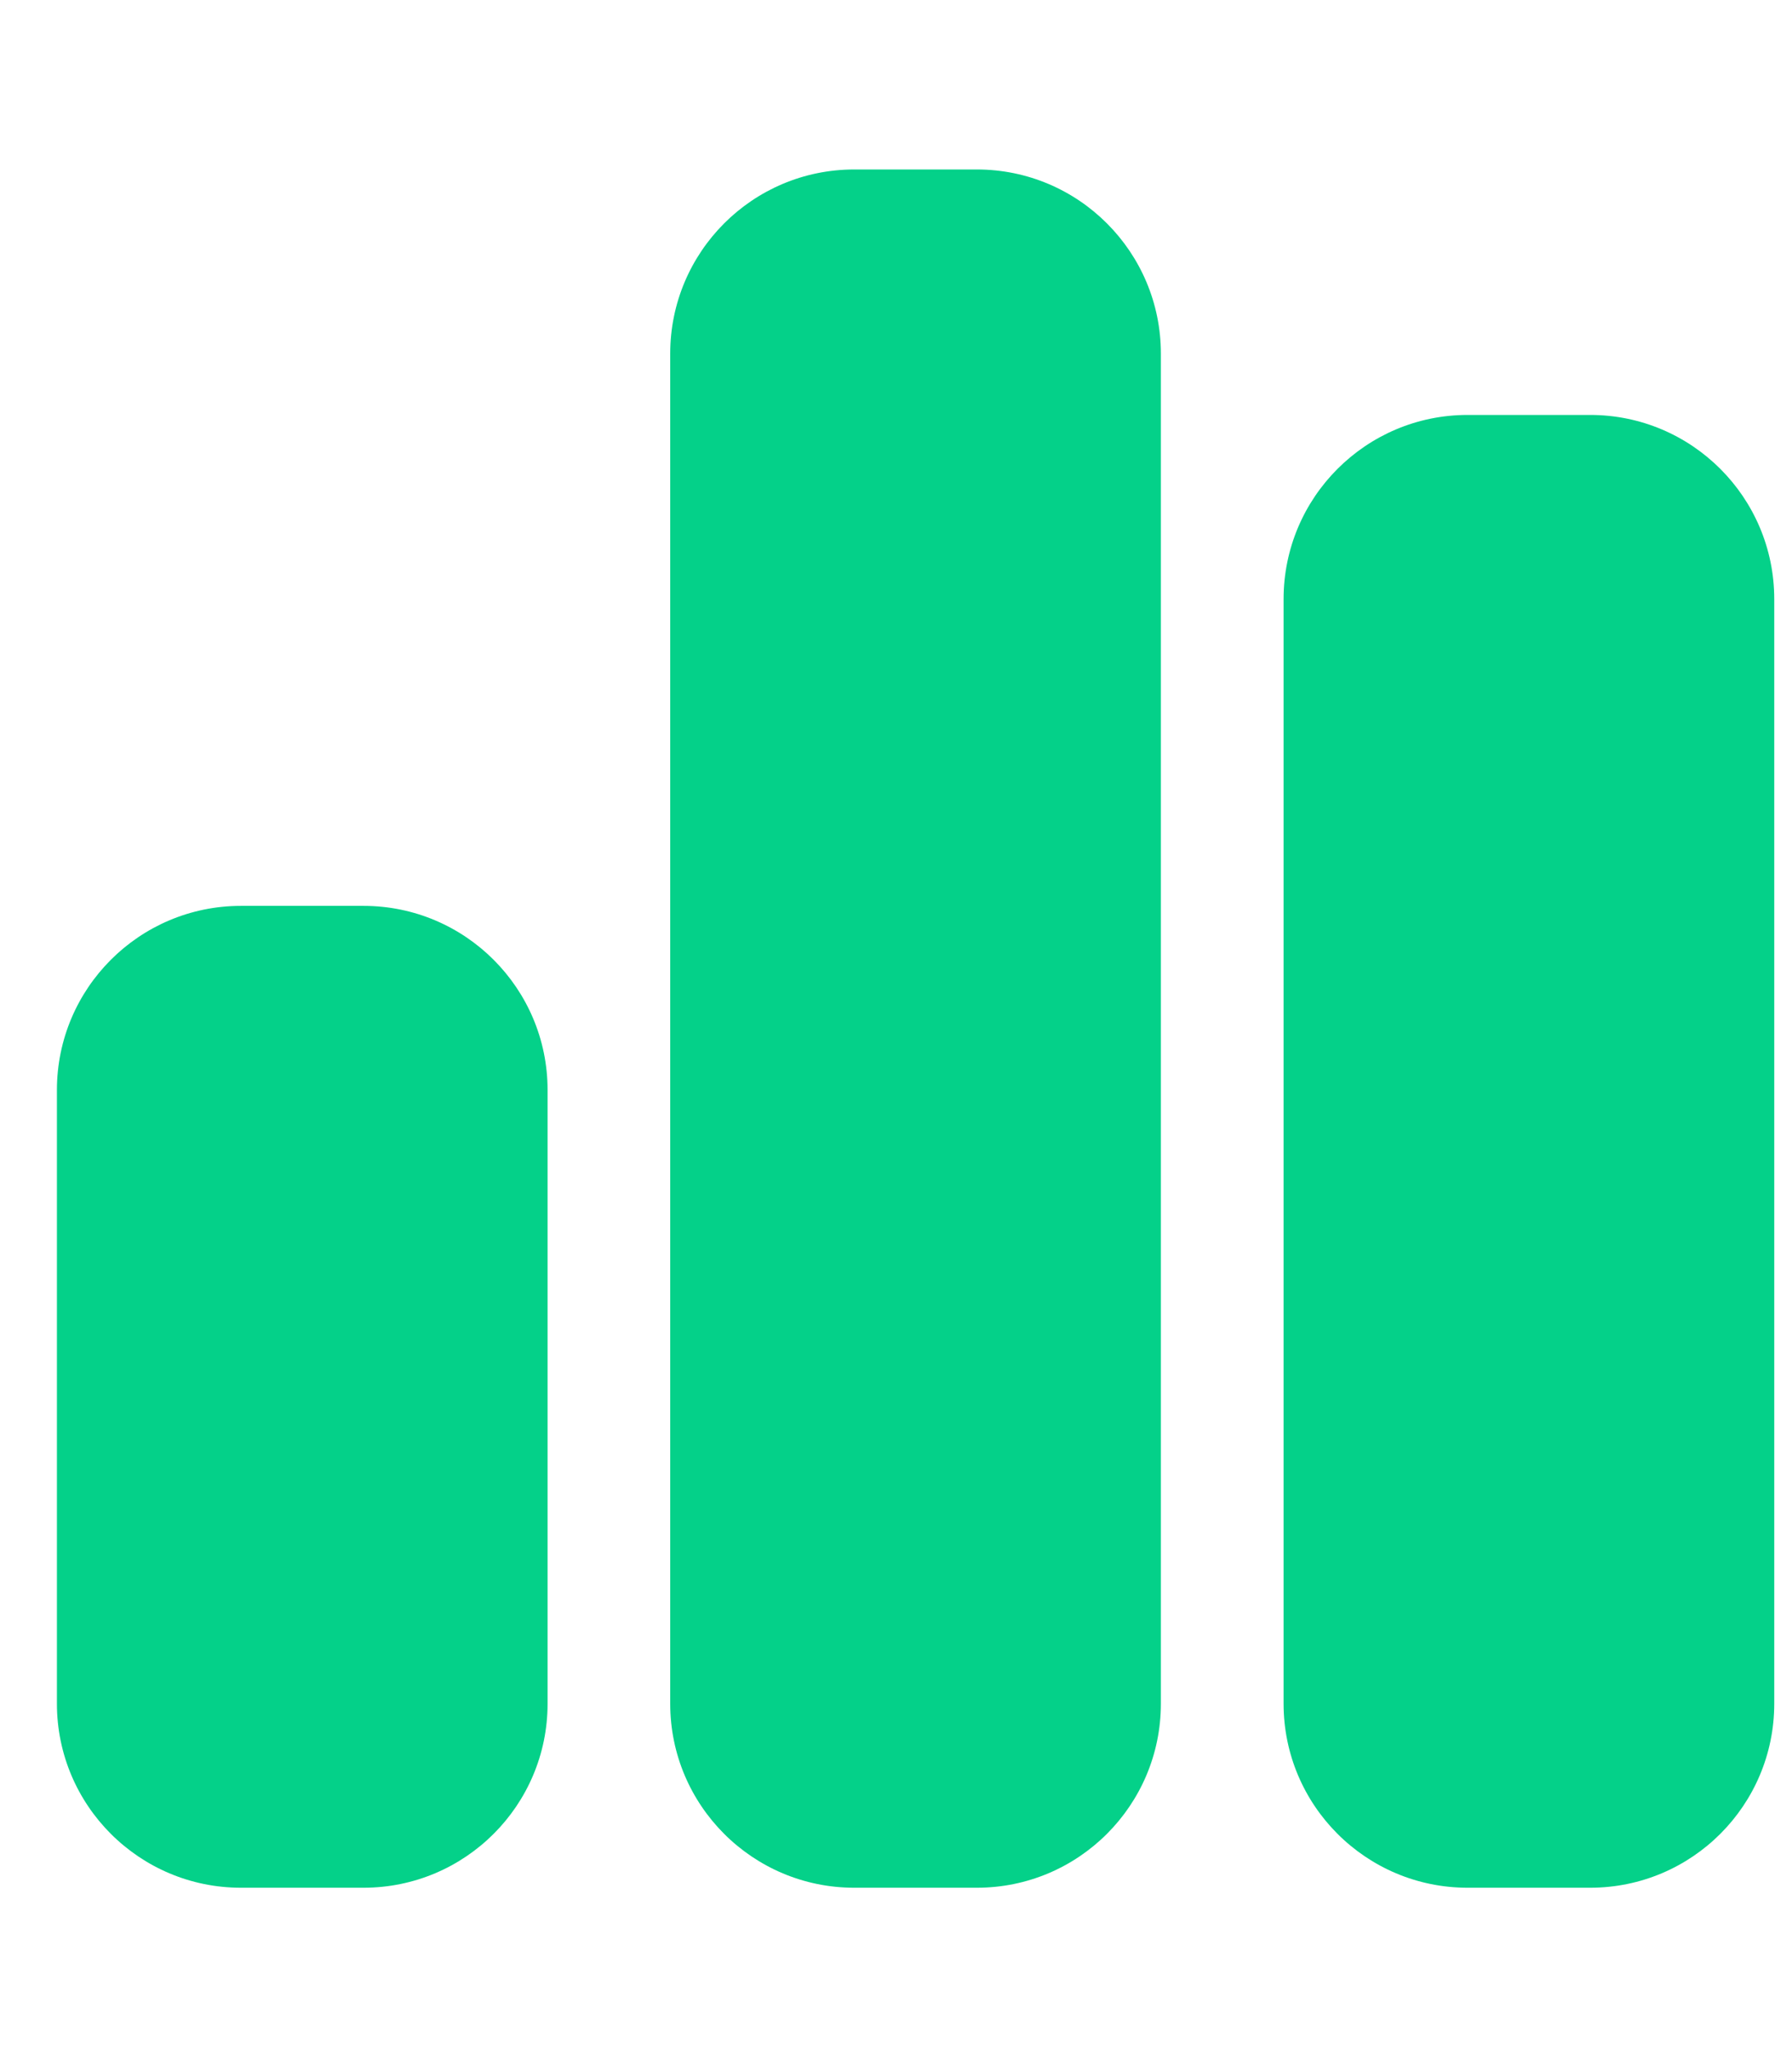 <svg width="21" height="24" viewBox="0 0 21 24" fill="none" xmlns="http://www.w3.org/2000/svg">
<g id="Frame" clip-path="url(#clip0_9_1248)">
<path id="Vector" d="M7.854 4.142C7.854 2.951 8.82 1.985 10.01 1.985H11.448C12.638 1.985 13.604 2.951 13.604 4.142V19.954C13.604 21.145 12.638 22.11 11.448 22.11H10.01C8.82 22.11 7.854 21.145 7.854 19.954V4.142ZM0.667 12.767C0.667 11.576 1.633 10.61 2.823 10.61H4.26C5.451 10.61 6.417 11.576 6.417 12.767V19.954C6.417 21.145 5.451 22.11 4.26 22.11H2.823C1.633 22.11 0.667 21.145 0.667 19.954V12.767ZM17.198 4.86H18.635C19.826 4.86 20.792 5.826 20.792 7.017V19.954C20.792 21.145 19.826 22.11 18.635 22.11H17.198C16.008 22.11 15.042 21.145 15.042 19.954V7.017C15.042 5.826 16.008 4.86 17.198 4.86Z" fill="#04D189"/>
</g>
<defs>
<clipPath id="clip0_9_1248">
<rect width="20.125" height="23" fill="white" transform="translate(0.667 0.548)"/>
</clipPath>
</defs>
</svg>
